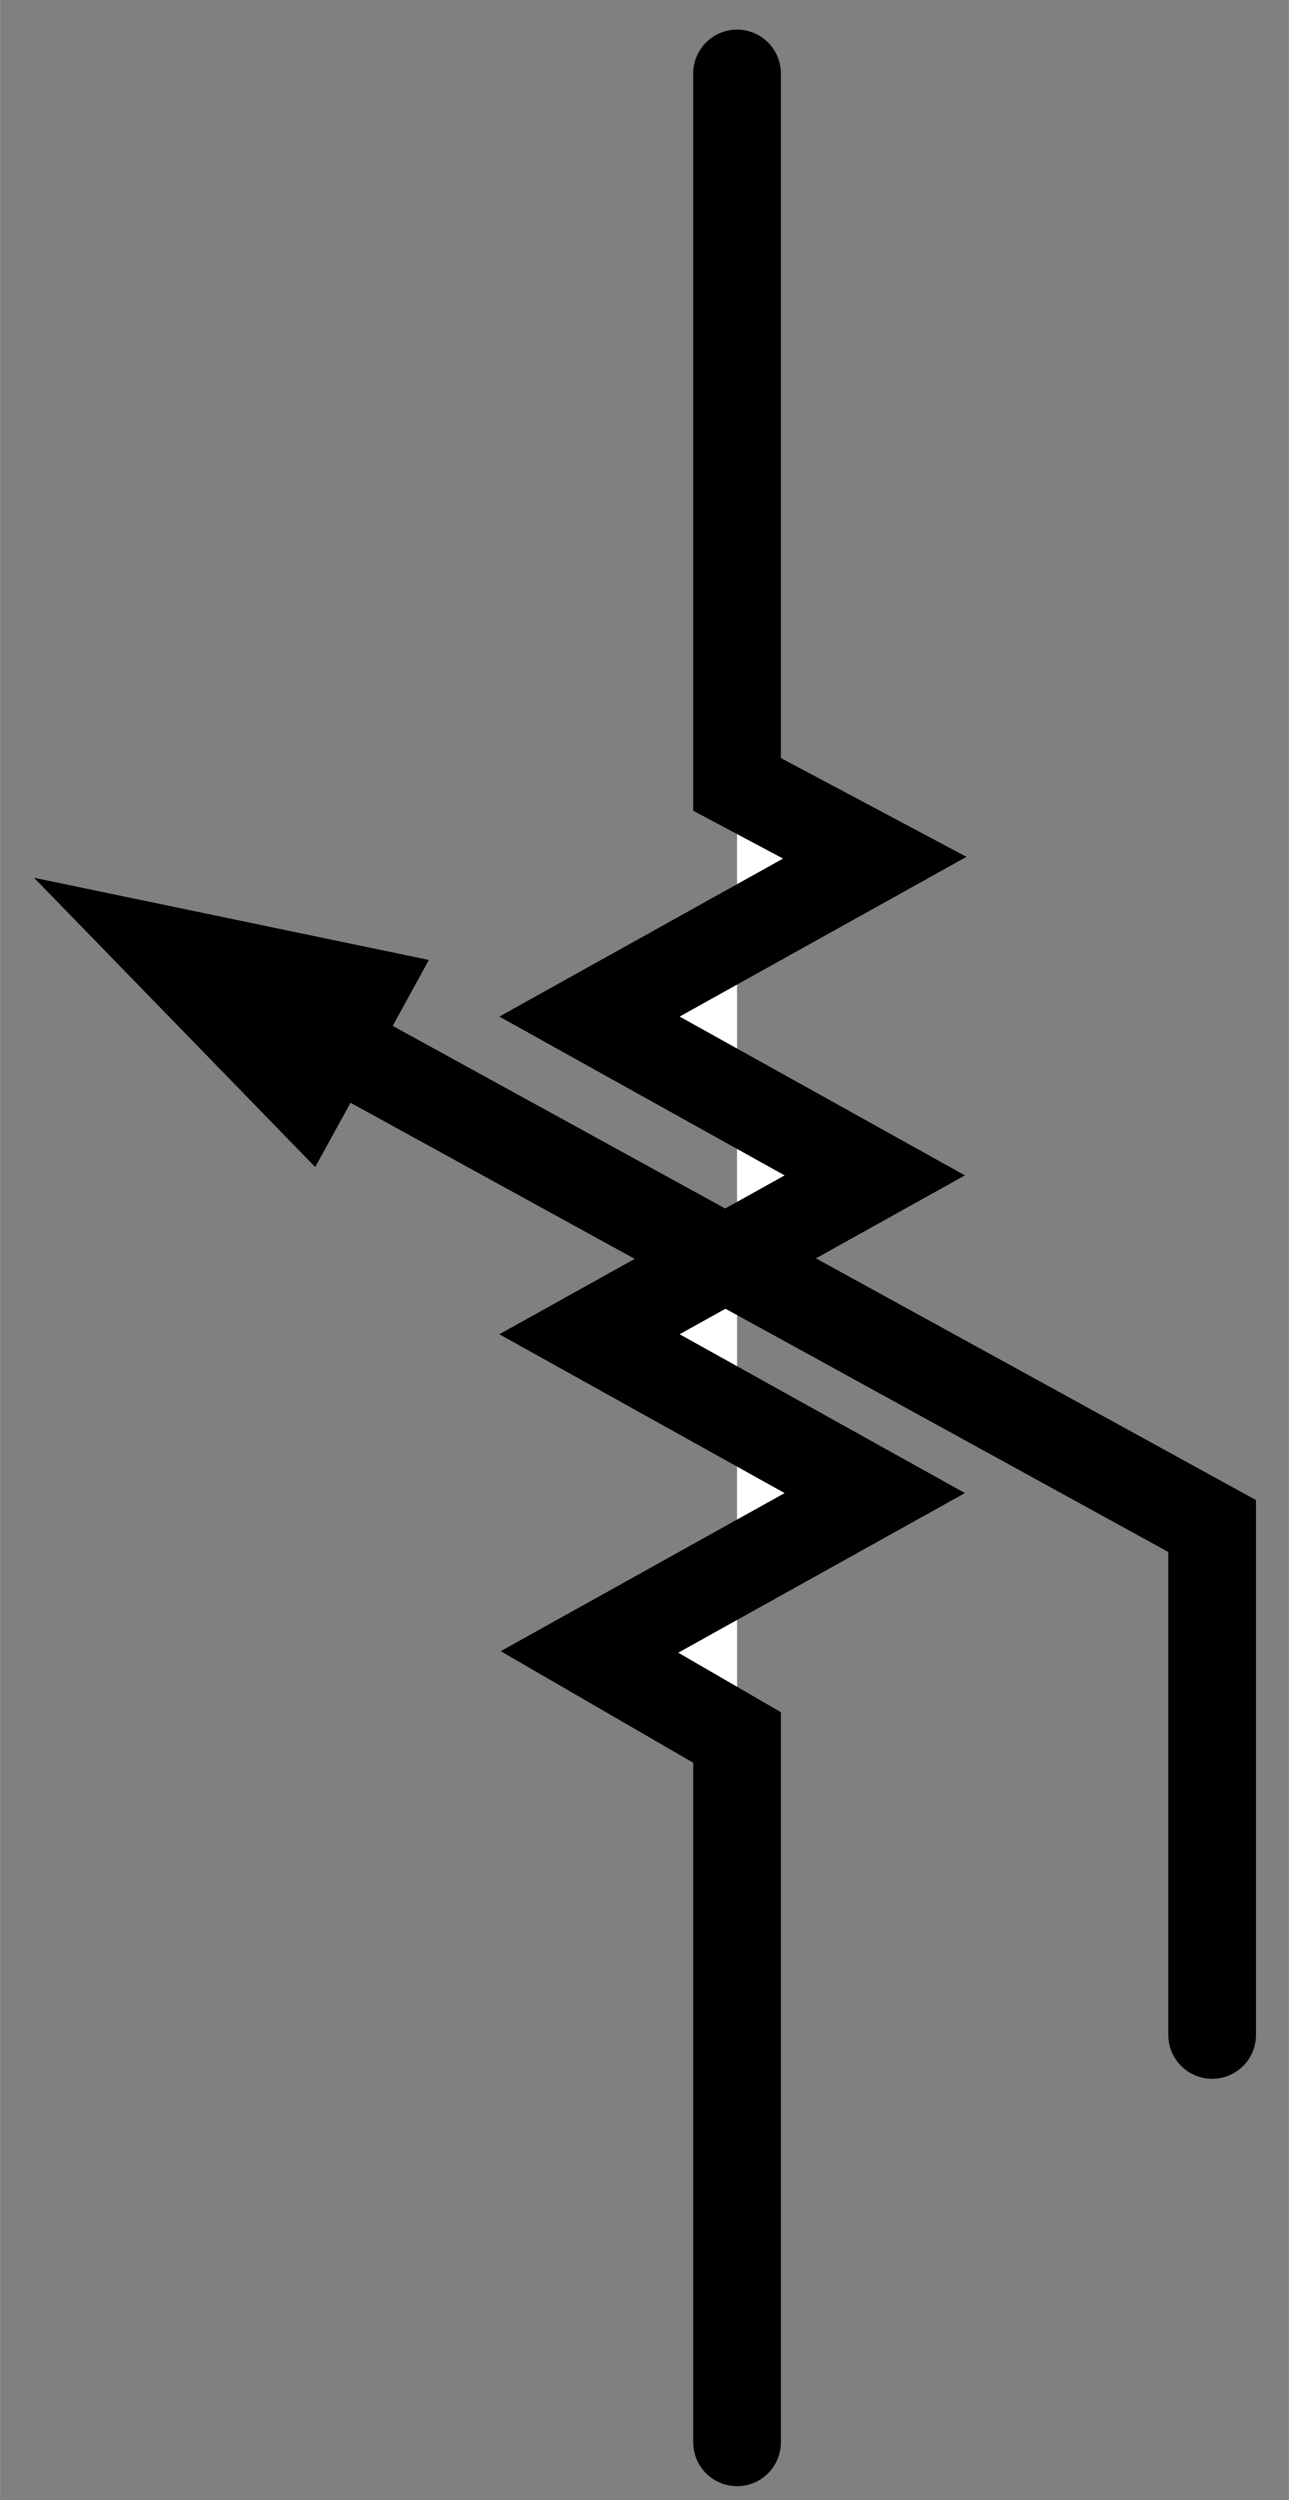 <?xml version='1.0' encoding='utf-8'?>
<!-- Generator: Adobe Illustrator 13.0.0, SVG Export Plug-In . SVG Version: 6.00 Build 14948)  -->
<svg xmlns="http://www.w3.org/2000/svg" width="0.455in" xml:space="preserve" xmlns:xml="http://www.w3.org/XML/1998/namespace" x="0px" version="1.2" y="0px" height="0.882in" viewBox="0 0 32.754 63.5" baseProfile="tiny" id="svg2" >
 <rect x="0" y="0" width="32.754" height="63.5" fill="#808080" stroke="none"/>
 <g id="schematic" >
 <rect width="1.894" x="17.797" y="1.824" height="9.783" id="connector2pin" />
 <rect width="0.867" x="18.276" y="1.14" height="0.684" id="connector2terminal" />
 <rect width="1.893" x="17.801" y="52.541" height="9.783" id="connector0pin" />
 <rect width="0.867" x="18.28" y="62.253" height="0.687" id="connector0terminal" />
 <rect width="1.894" x="29.861" y="42.203" height="9.783" id="connector1pin" />
 <rect width="0.866" x="30.409" y="51.986" height="0.684" id="connector1terminal" />
  <g xmlns="http://www.w3.org/2000/svg">
   <polyline fill="#FFFFFF" points="18.729,1.866 18.729,19.923 22.229,21.785 14.979,25.82 22.229,29.854 14.979,33.889 22.229,37.923 14.979,41.958 18.729,44.13 18.729,62.033 " stroke="#000000" stroke-linecap="round" stroke-width="2.228" />
   <polygon points="0.862,22.294 10.897,24.382 8.009,29.642 " />
   <polyline fill="none" points="5.927,25.103 30.803,38.76 30.803,51.686 " stroke="#000000" stroke-linecap="round" stroke-width="2.228" />
  </g>
 </g>
</svg>

